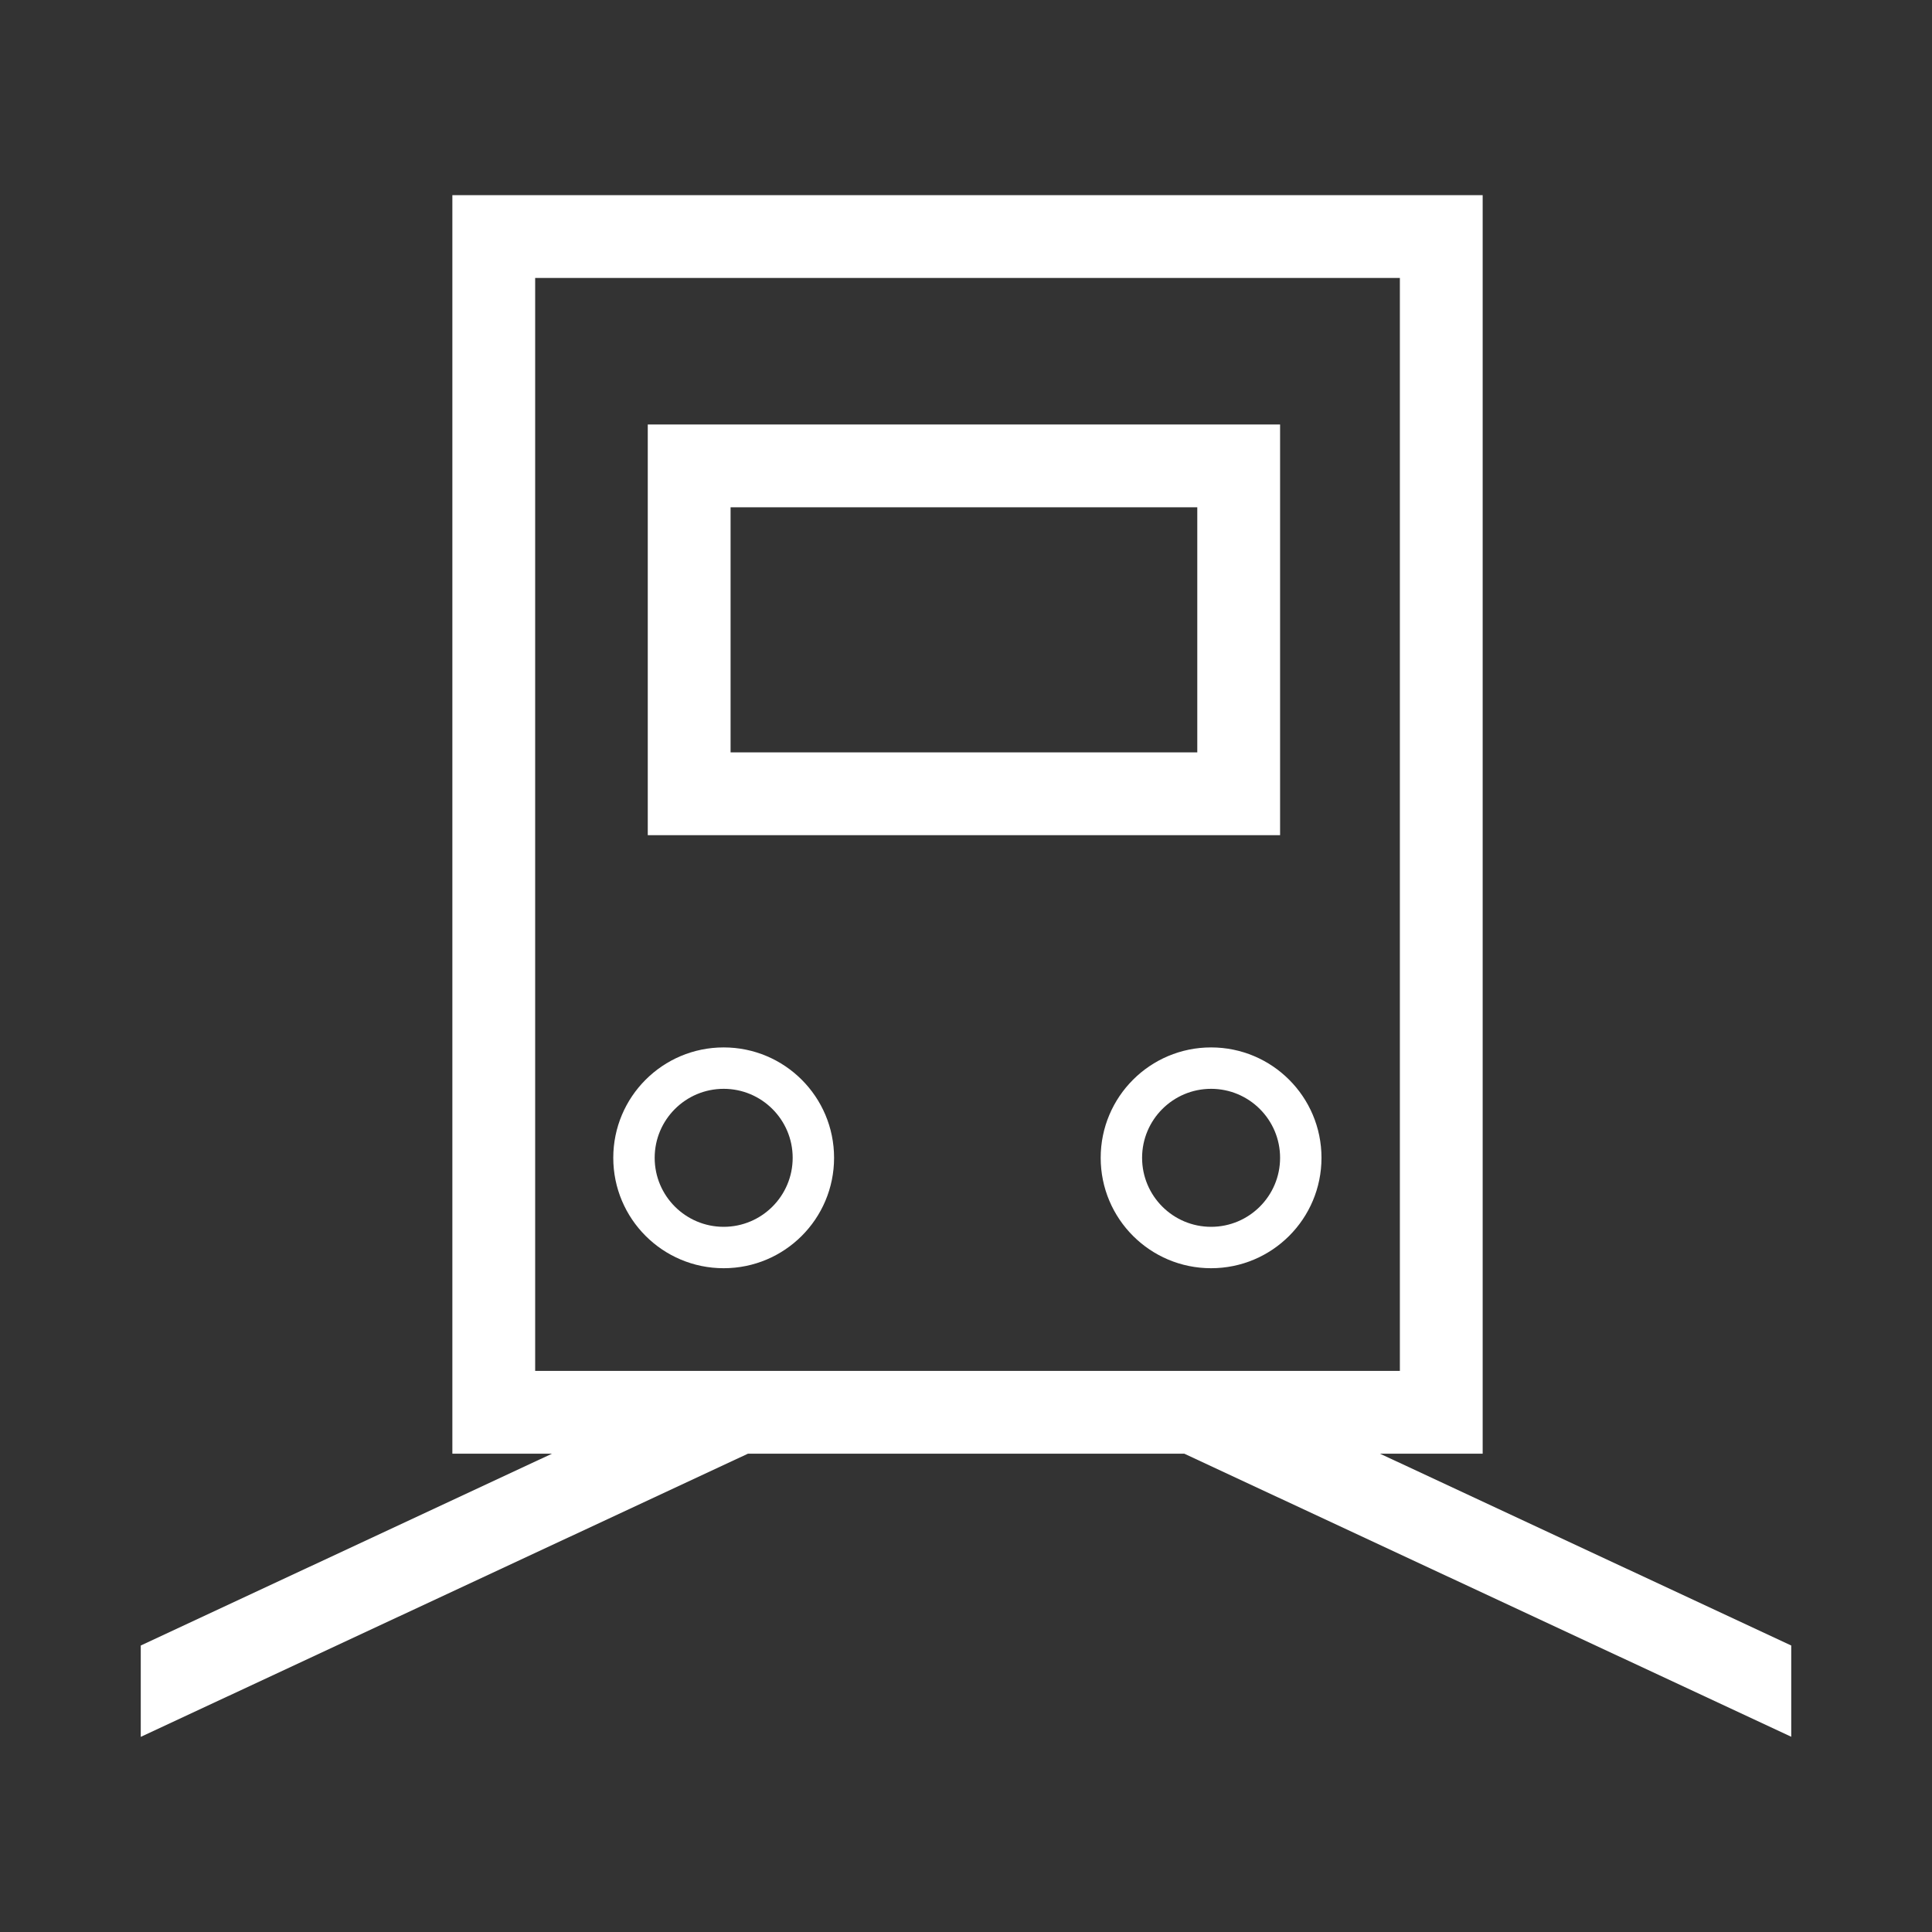<?xml version="1.0" encoding="UTF-8"?>
<svg id="Layer_1" data-name="Layer 1" xmlns="http://www.w3.org/2000/svg" viewBox="0 0 70 70">
  <rect x="0" y="0" width="70" height="70" fill="#333333" stroke="none"/>
  <defs>
    <style>
      .cls-1 {
        fill: #fff;
      }
    </style>
  </defs>
  <path class="cls-1" d="m64.9,62.93v-3.31l-14.9-6.95h3.72V7.07H16.39v45.6h3.61l-14.9,6.95v3.31l22-10.26h15.81l22,10.26ZM19.39,10.07h31.33v39.6h-31.33V10.07Z"/>
  <path class="cls-1" d="m26.22,37.95c-2.21,0-4,1.79-4,4s1.79,4,4,4,4-1.79,4-4-1.79-4-4-4Zm0,6.5c-1.38,0-2.5-1.12-2.5-2.5s1.12-2.5,2.5-2.5,2.5,1.12,2.5,2.5-1.12,2.5-2.5,2.5Z"/>
  <path class="cls-1" d="m43.88,37.95c-2.21,0-4,1.79-4,4s1.79,4,4,4,4-1.79,4-4-1.79-4-4-4Zm0,6.5c-1.38,0-2.5-1.12-2.5-2.5s1.12-2.5,2.5-2.5,2.5,1.12,2.5,2.5-1.12,2.5-2.5,2.5Z"/>
  <path class="cls-1" d="m46.38,30.16v-14.78h-22.91v14.88h22.91v-.09Zm-19.91-11.78h16.91v8.88h-16.91v-8.88Z"/>
</svg>